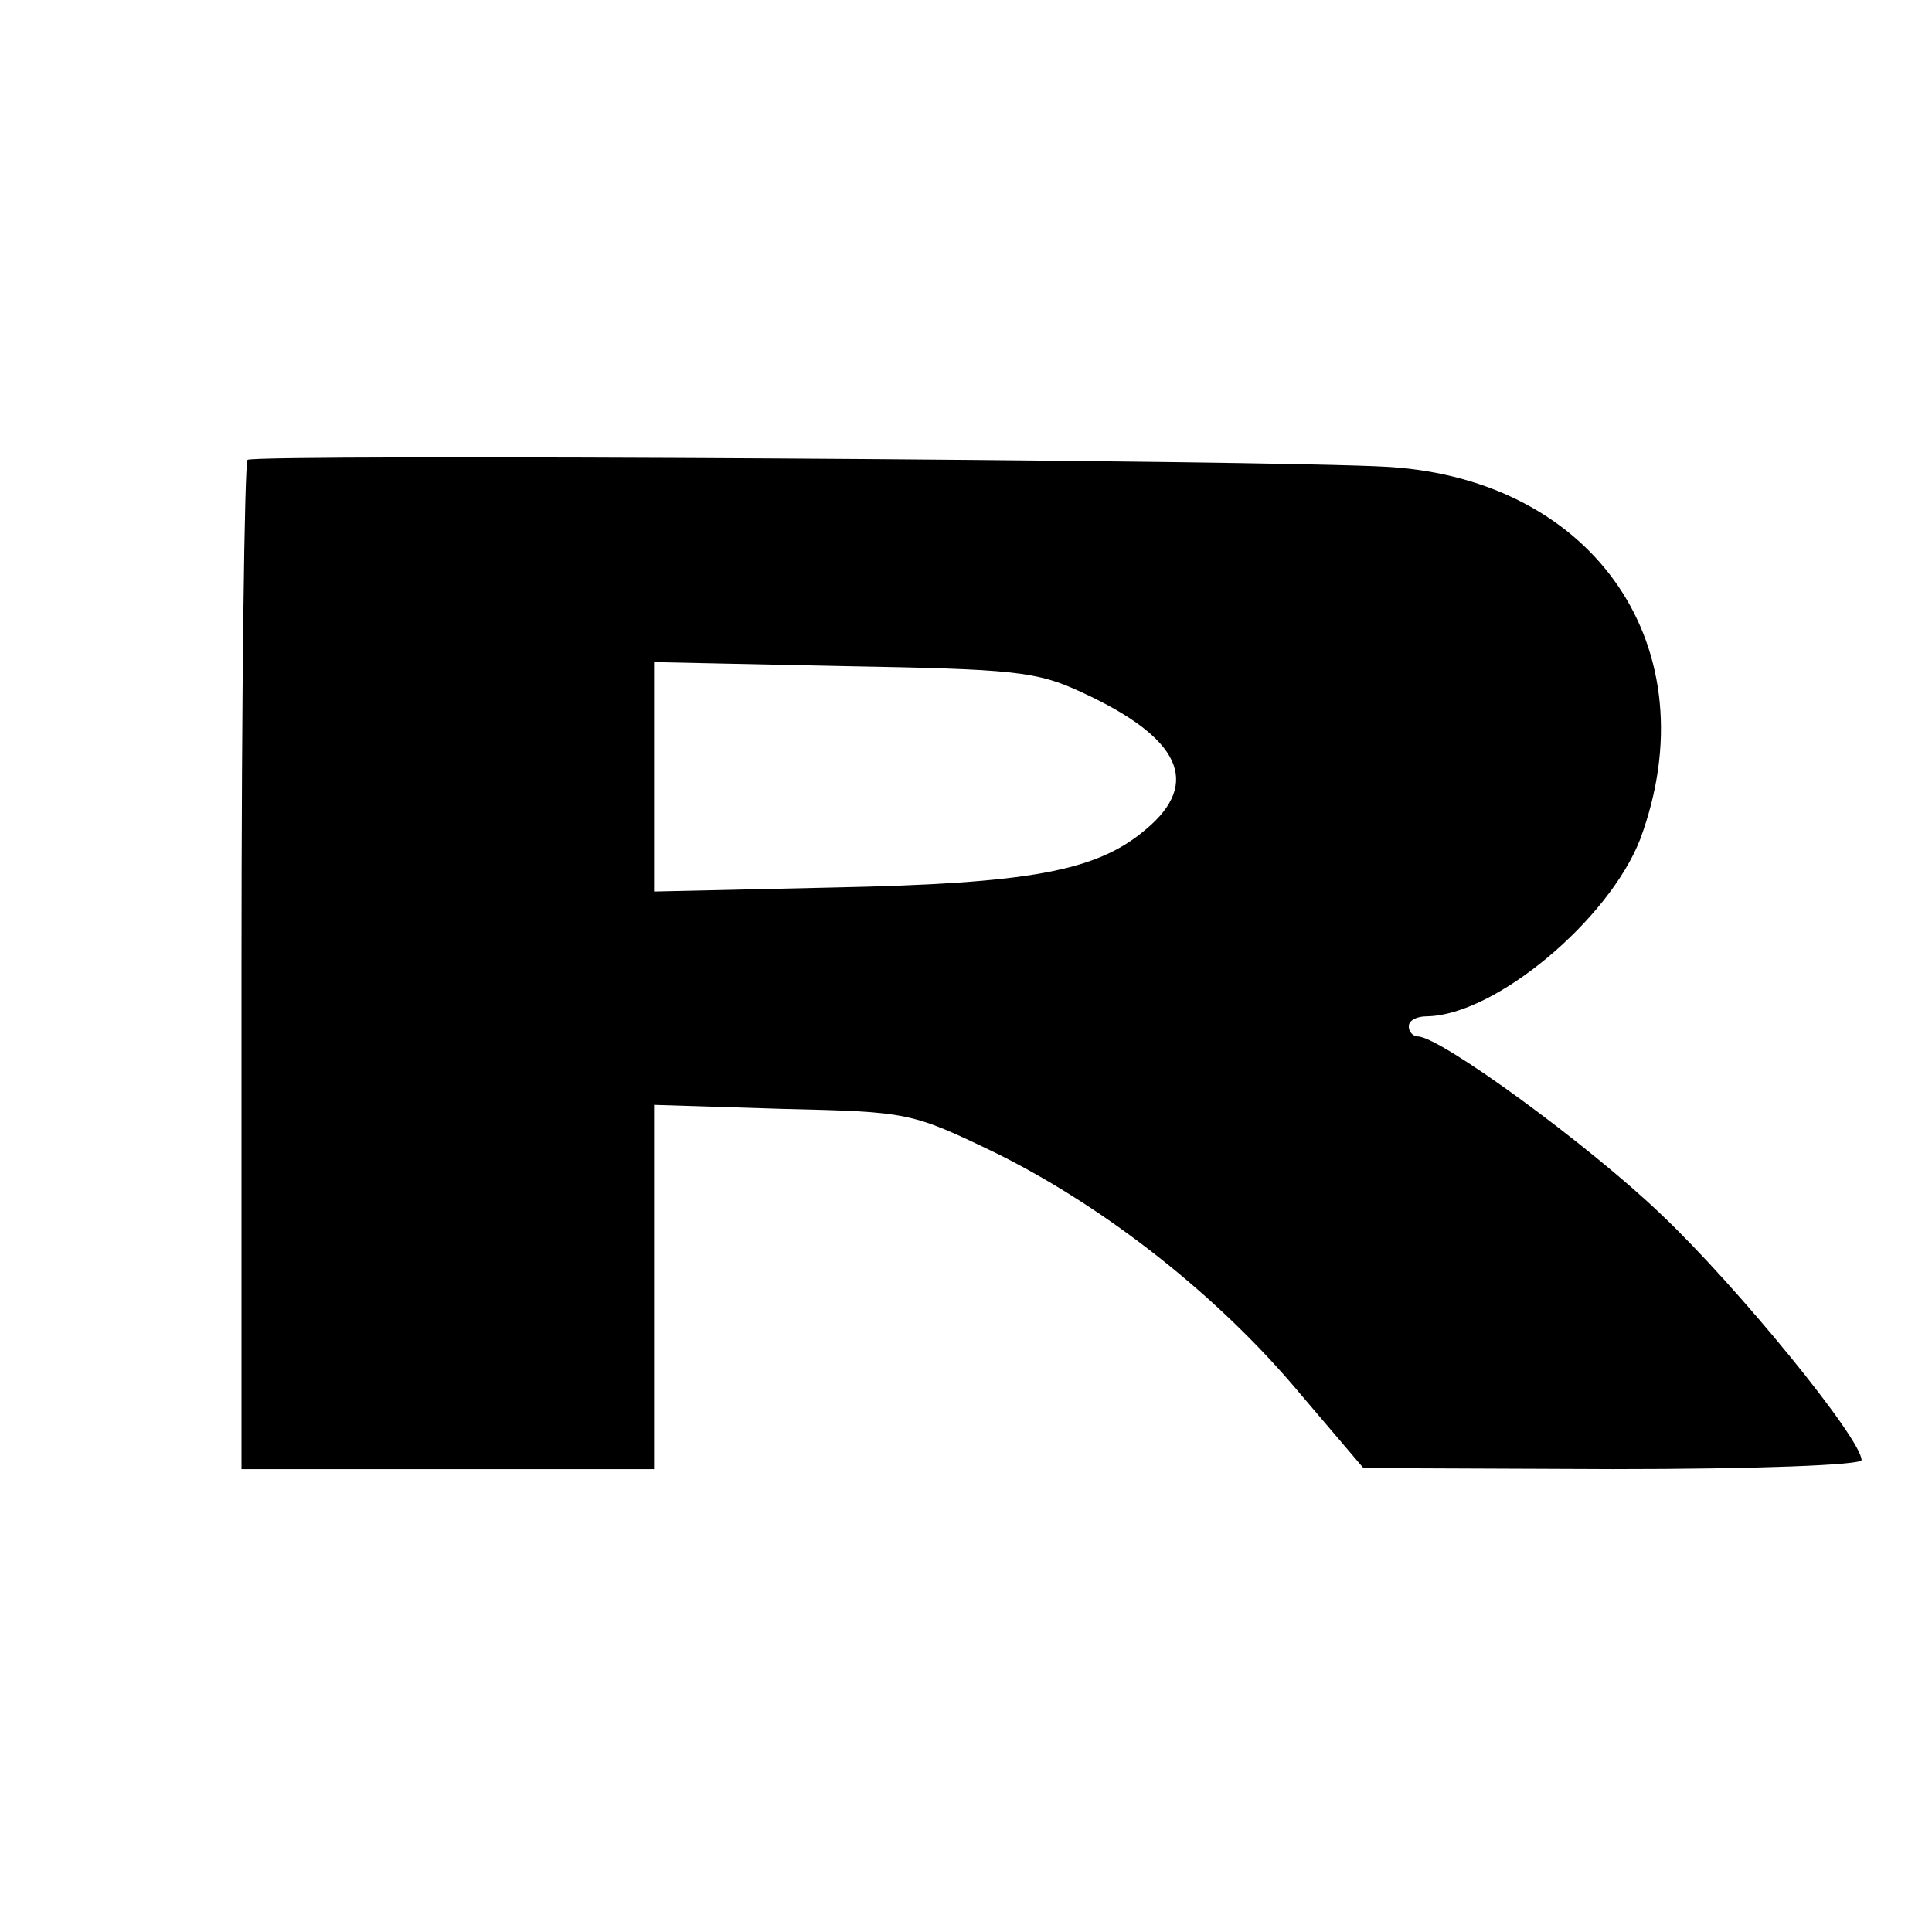 <?xml version="1.0" standalone="no"?>
<!DOCTYPE svg PUBLIC "-//W3C//DTD SVG 20010904//EN"
 "http://www.w3.org/TR/2001/REC-SVG-20010904/DTD/svg10.dtd">
<svg version="1.0" xmlns="http://www.w3.org/2000/svg"
 width="192pt" height="192pt" viewBox="0 0 192 192"
 preserveAspectRatio="xMidYMid meet">
<g transform="translate(0,192) scale(0.1,-0.1)"
fill="#000000" stroke="none">
<path d="M246 1463 c-3 -3 -6 -231 -6 -505 l0 -498 205 0 205 0 0 181 0 181
128 -4 c126 -3 127 -3 214 -45 108 -54 219 -141 300 -238 l63 -74 248 -1 c142
0 247 4 247 9 0 21 -123 172 -199 244 -73 70 -220 177 -242 177 -5 0 -9 5 -9
10 0 6 8 10 18 10 68 1 181 96 212 176 70 189 -44 357 -250 370 -117 7 -1127
13 -1134 7z m829 -231 c98 -45 119 -90 64 -136 -49 -42 -116 -54 -311 -58
l-178 -4 0 114 0 114 188 -4 c170 -3 192 -5 237 -26z"/>
</g>
</svg>

